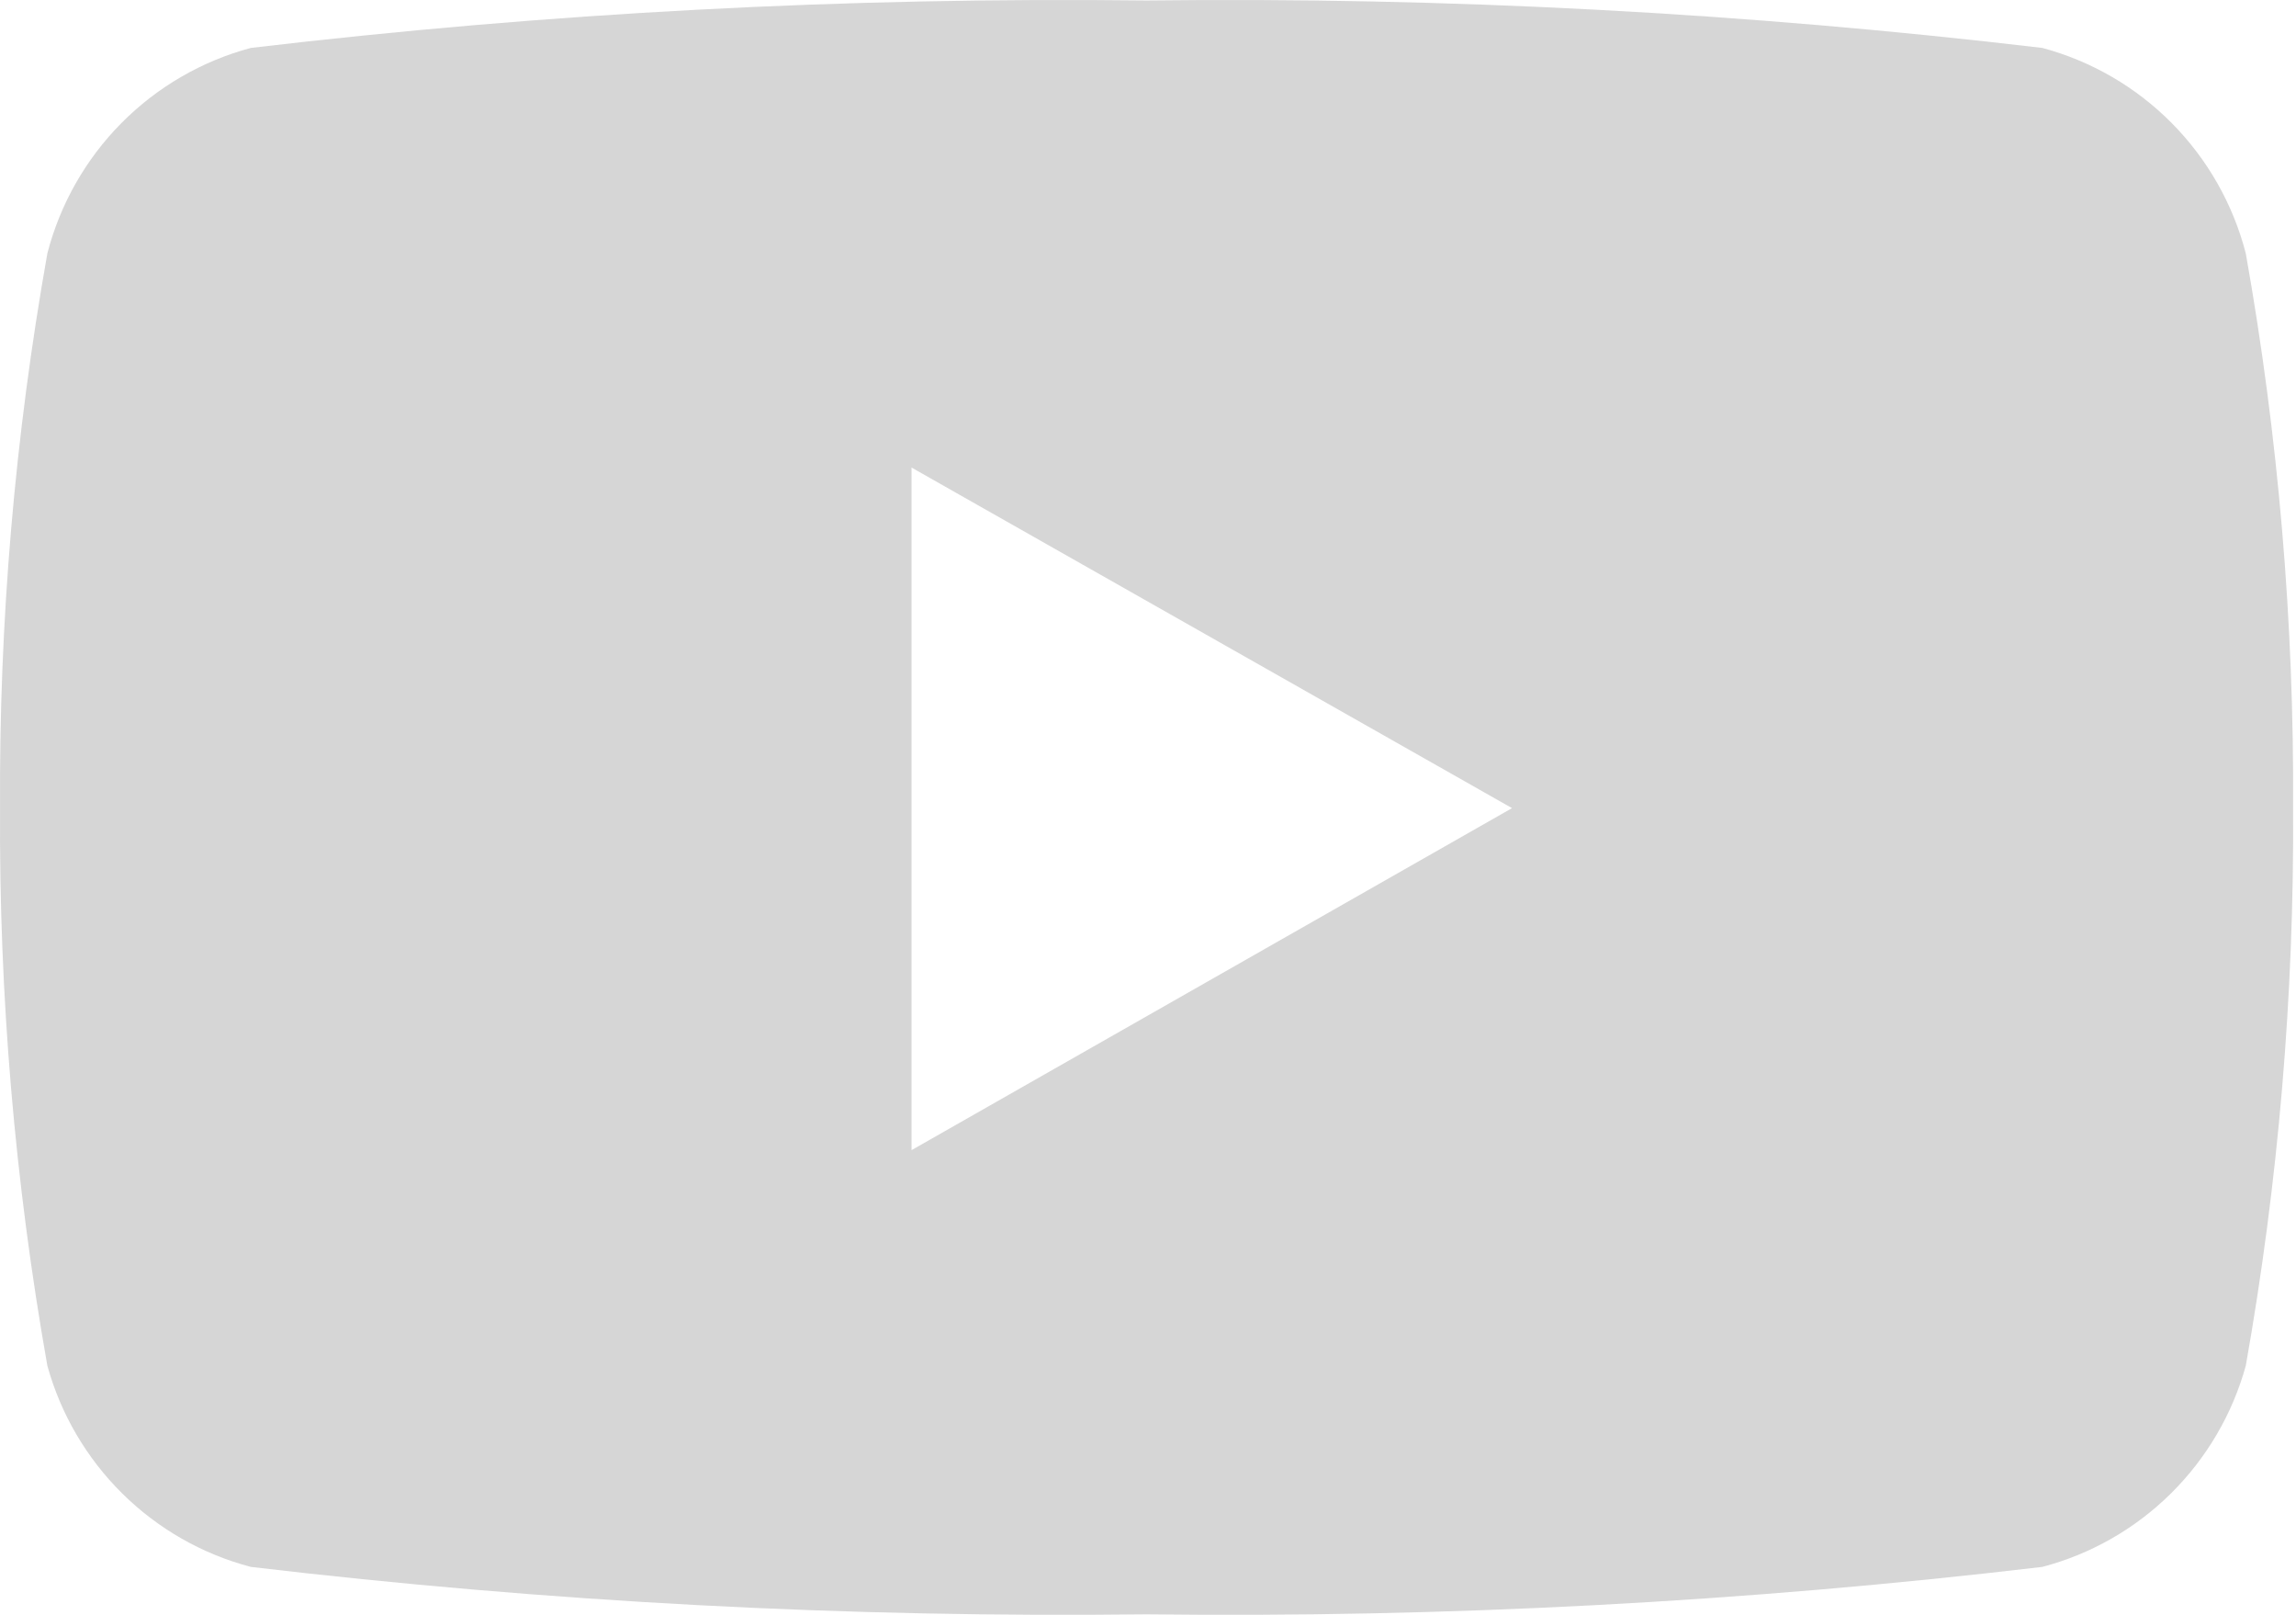 <?xml version="1.0" encoding="UTF-8"?> <svg xmlns="http://www.w3.org/2000/svg" width="128" height="90" viewBox="0 0 128 90" fill="none"><path d="M125.201 14.124C124.491 11.379 123.066 8.872 121.073 6.86C119.079 4.848 116.589 3.402 113.856 2.671C97.285 0.711 80.605 -0.172 63.92 0.027C47.236 -0.172 30.556 0.711 13.985 2.671C11.252 3.402 8.762 4.848 6.768 6.86C4.775 8.872 3.35 11.379 2.64 14.124C0.825 24.327 -0.058 34.676 0.003 45.04C-0.061 55.458 0.822 65.859 2.64 76.116C3.387 78.817 4.828 81.273 6.819 83.241C8.81 85.209 11.281 86.619 13.985 87.329C30.556 89.288 47.236 90.172 63.92 89.972C80.605 90.172 97.285 89.288 113.856 87.329C116.56 86.619 119.031 85.209 121.022 83.241C123.013 81.273 124.454 78.817 125.201 76.116C127.02 65.859 127.902 55.458 127.838 45.04C127.899 34.676 127.016 24.327 125.201 14.124ZM50.817 64.182V26.058L84.294 45.04L50.817 64.102V64.182Z" fill="#CCCCCC" fill-opacity="0.8"></path></svg> 